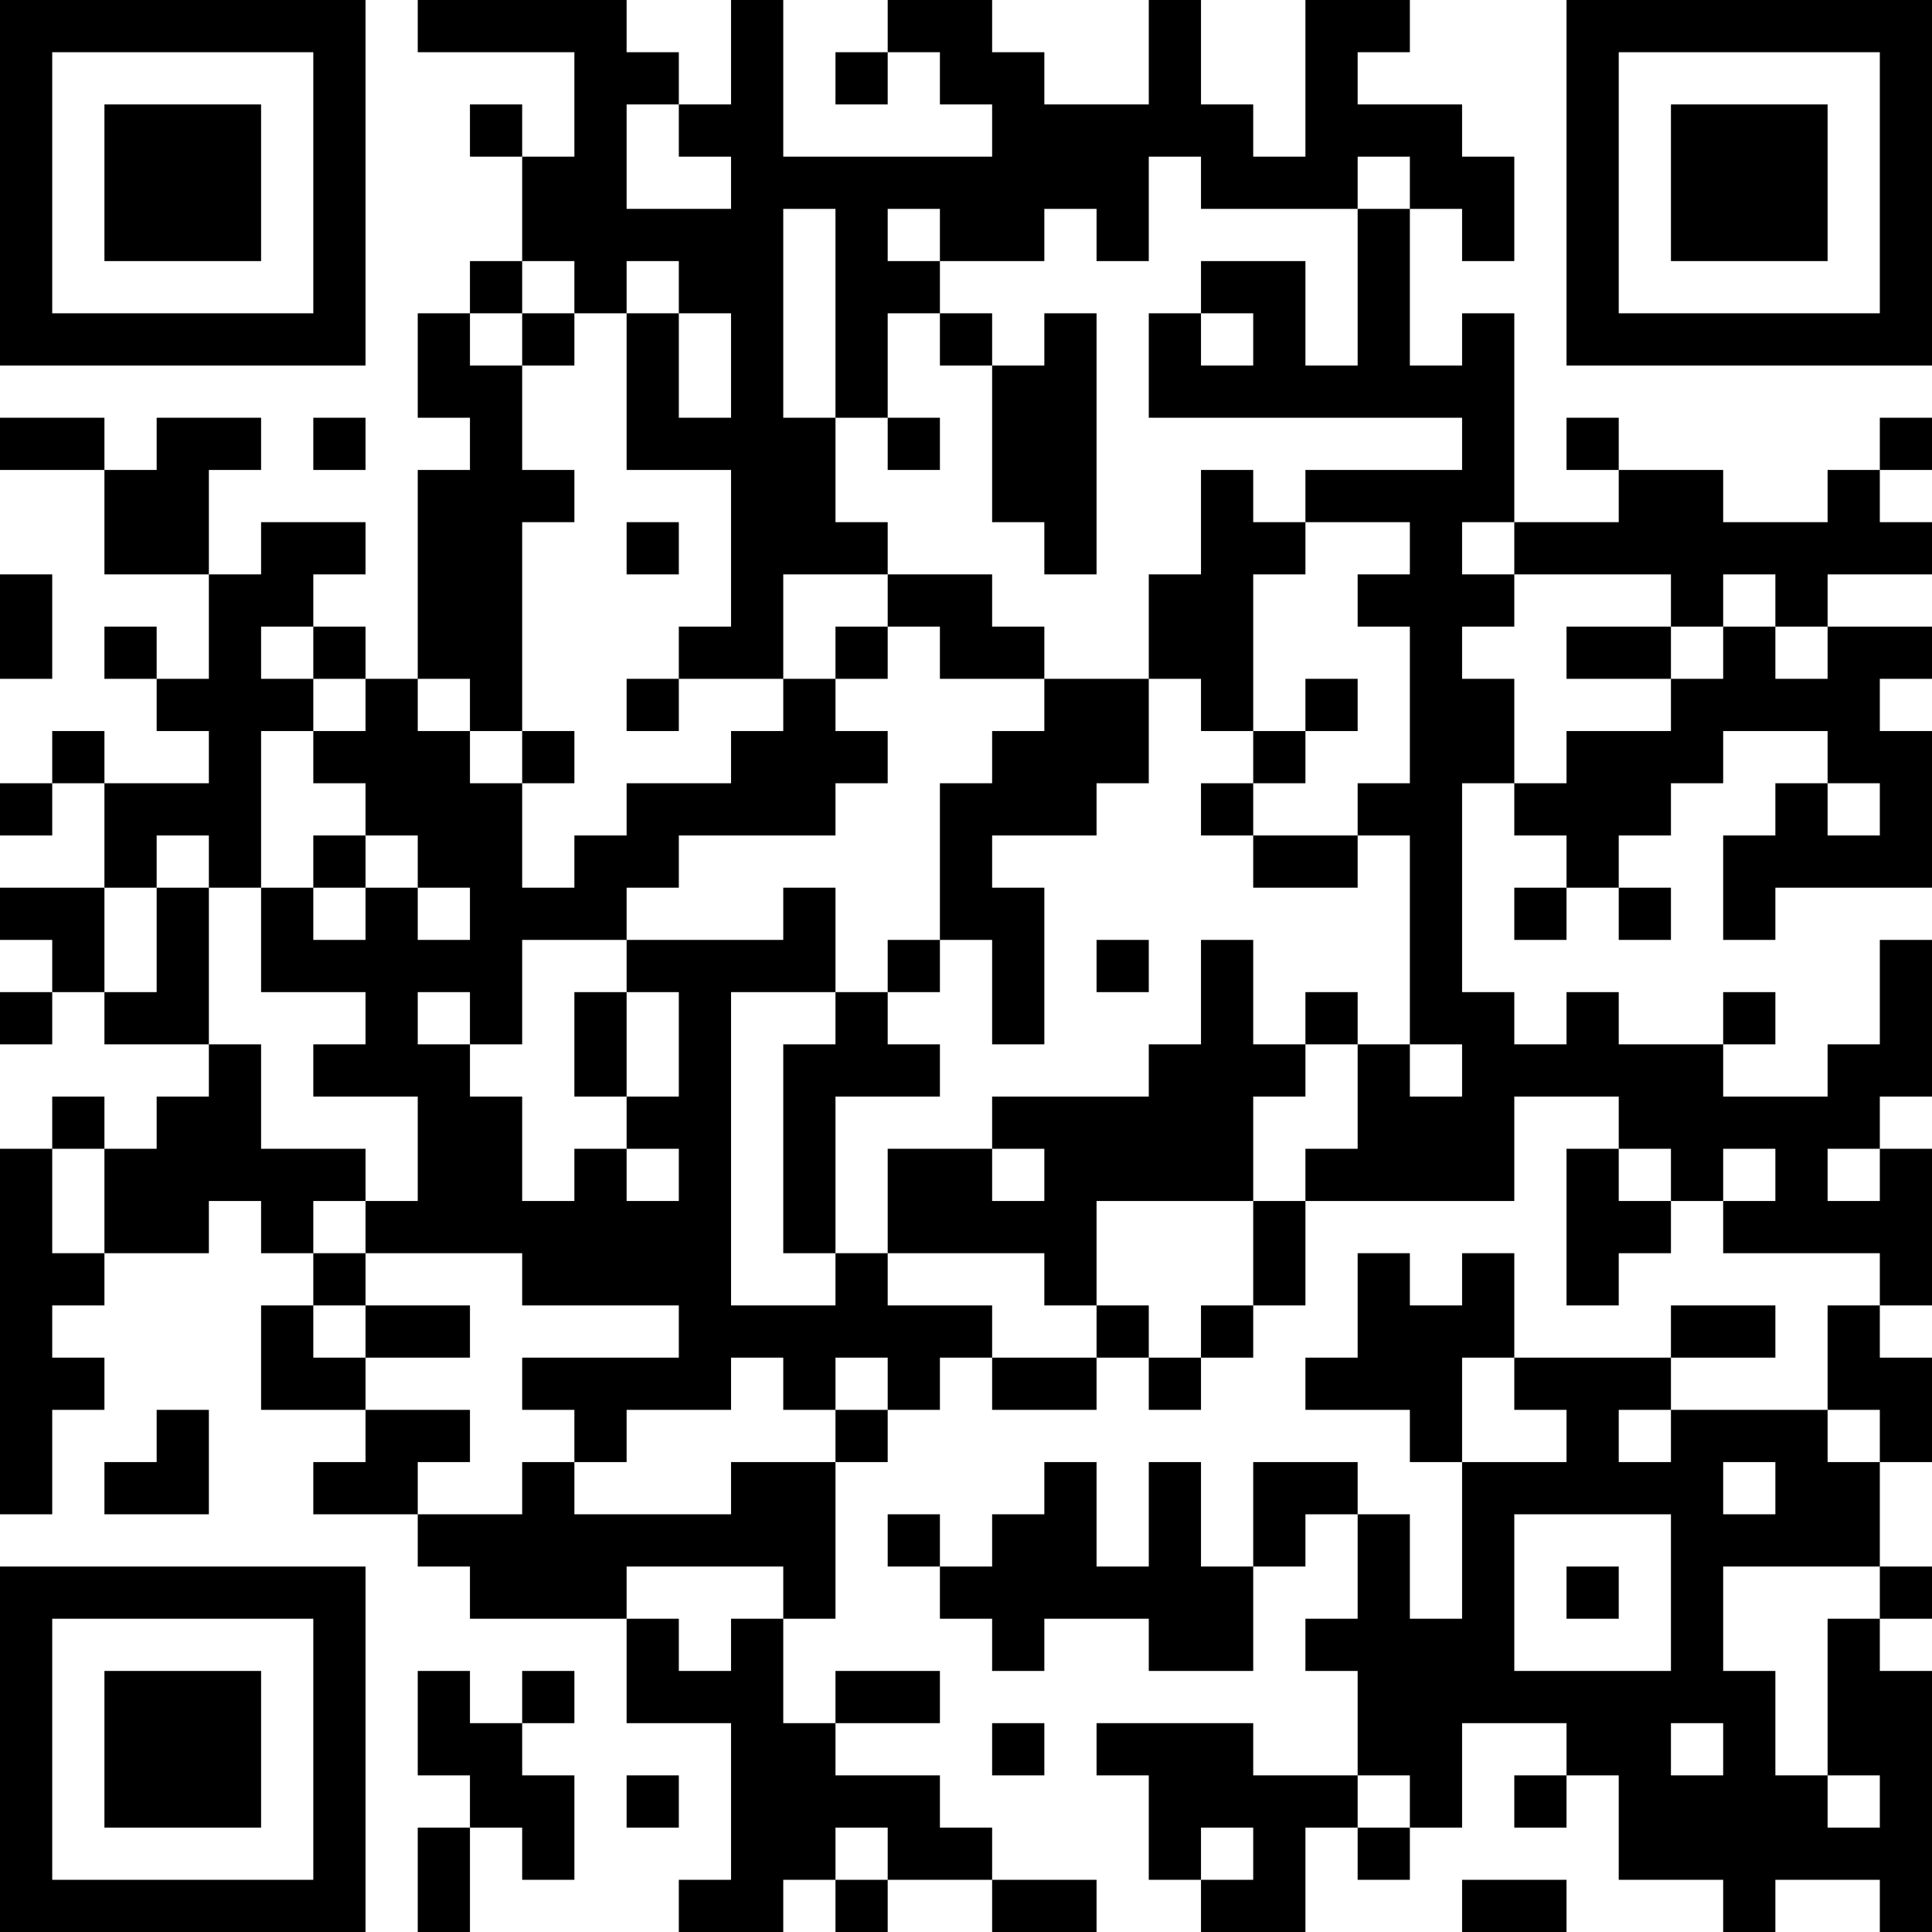 <?xml version="1.0" encoding="UTF-8"?>
<svg xmlns="http://www.w3.org/2000/svg" version="1.1" width="400" height="400" viewBox="0 0 400 400"><rect x="0" y="0" width="400" height="400" fill="#ffffff"/><g transform="scale(10.811)"><g transform="translate(0,0)"><path fill-rule="evenodd" d="M8 0L8 1L11 1L11 3L10 3L10 2L9 2L9 3L10 3L10 5L9 5L9 6L8 6L8 8L9 8L9 9L8 9L8 13L7 13L7 12L6 12L6 11L7 11L7 10L5 10L5 11L4 11L4 9L5 9L5 8L3 8L3 9L2 9L2 8L0 8L0 9L2 9L2 11L4 11L4 13L3 13L3 12L2 12L2 13L3 13L3 14L4 14L4 15L2 15L2 14L1 14L1 15L0 15L0 16L1 16L1 15L2 15L2 17L0 17L0 18L1 18L1 19L0 19L0 20L1 20L1 19L2 19L2 20L4 20L4 21L3 21L3 22L2 22L2 21L1 21L1 22L0 22L0 29L1 29L1 27L2 27L2 26L1 26L1 25L2 25L2 24L4 24L4 23L5 23L5 24L6 24L6 25L5 25L5 27L7 27L7 28L6 28L6 29L8 29L8 30L9 30L9 31L12 31L12 33L14 33L14 36L13 36L13 37L15 37L15 36L16 36L16 37L17 37L17 36L19 36L19 37L21 37L21 36L19 36L19 35L18 35L18 34L16 34L16 33L18 33L18 32L16 32L16 33L15 33L15 31L16 31L16 28L17 28L17 27L18 27L18 26L19 26L19 27L21 27L21 26L22 26L22 27L23 27L23 26L24 26L24 25L25 25L25 23L29 23L29 21L31 21L31 22L30 22L30 25L31 25L31 24L32 24L32 23L33 23L33 24L36 24L36 25L35 25L35 27L32 27L32 26L34 26L34 25L32 25L32 26L29 26L29 24L28 24L28 25L27 25L27 24L26 24L26 26L25 26L25 27L27 27L27 28L28 28L28 31L27 31L27 29L26 29L26 28L24 28L24 30L23 30L23 28L22 28L22 30L21 30L21 28L20 28L20 29L19 29L19 30L18 30L18 29L17 29L17 30L18 30L18 31L19 31L19 32L20 32L20 31L22 31L22 32L24 32L24 30L25 30L25 29L26 29L26 31L25 31L25 32L26 32L26 34L24 34L24 33L21 33L21 34L22 34L22 36L23 36L23 37L25 37L25 35L26 35L26 36L27 36L27 35L28 35L28 33L30 33L30 34L29 34L29 35L30 35L30 34L31 34L31 36L33 36L33 37L34 37L34 36L36 36L36 37L37 37L37 32L36 32L36 31L37 31L37 30L36 30L36 28L37 28L37 26L36 26L36 25L37 25L37 22L36 22L36 21L37 21L37 18L36 18L36 20L35 20L35 21L33 21L33 20L34 20L34 19L33 19L33 20L31 20L31 19L30 19L30 20L29 20L29 19L28 19L28 15L29 15L29 16L30 16L30 17L29 17L29 18L30 18L30 17L31 17L31 18L32 18L32 17L31 17L31 16L32 16L32 15L33 15L33 14L35 14L35 15L34 15L34 16L33 16L33 18L34 18L34 17L37 17L37 14L36 14L36 13L37 13L37 12L35 12L35 11L37 11L37 10L36 10L36 9L37 9L37 8L36 8L36 9L35 9L35 10L33 10L33 9L31 9L31 8L30 8L30 9L31 9L31 10L29 10L29 6L28 6L28 7L27 7L27 4L28 4L28 5L29 5L29 3L28 3L28 2L26 2L26 1L27 1L27 0L25 0L25 3L24 3L24 2L23 2L23 0L22 0L22 2L20 2L20 1L19 1L19 0L17 0L17 1L16 1L16 2L17 2L17 1L18 1L18 2L19 2L19 3L15 3L15 0L14 0L14 2L13 2L13 1L12 1L12 0ZM12 2L12 4L14 4L14 3L13 3L13 2ZM22 3L22 5L21 5L21 4L20 4L20 5L18 5L18 4L17 4L17 5L18 5L18 6L17 6L17 8L16 8L16 4L15 4L15 8L16 8L16 10L17 10L17 11L15 11L15 13L13 13L13 12L14 12L14 9L12 9L12 6L13 6L13 8L14 8L14 6L13 6L13 5L12 5L12 6L11 6L11 5L10 5L10 6L9 6L9 7L10 7L10 9L11 9L11 10L10 10L10 14L9 14L9 13L8 13L8 14L9 14L9 15L10 15L10 17L11 17L11 16L12 16L12 15L14 15L14 14L15 14L15 13L16 13L16 14L17 14L17 15L16 15L16 16L13 16L13 17L12 17L12 18L10 18L10 20L9 20L9 19L8 19L8 20L9 20L9 21L10 21L10 23L11 23L11 22L12 22L12 23L13 23L13 22L12 22L12 21L13 21L13 19L12 19L12 18L15 18L15 17L16 17L16 19L14 19L14 25L16 25L16 24L17 24L17 25L19 25L19 26L21 26L21 25L22 25L22 26L23 26L23 25L24 25L24 23L25 23L25 22L26 22L26 20L27 20L27 21L28 21L28 20L27 20L27 16L26 16L26 15L27 15L27 12L26 12L26 11L27 11L27 10L25 10L25 9L28 9L28 8L22 8L22 6L23 6L23 7L24 7L24 6L23 6L23 5L25 5L25 7L26 7L26 4L27 4L27 3L26 3L26 4L23 4L23 3ZM10 6L10 7L11 7L11 6ZM18 6L18 7L19 7L19 10L20 10L20 11L21 11L21 6L20 6L20 7L19 7L19 6ZM6 8L6 9L7 9L7 8ZM17 8L17 9L18 9L18 8ZM23 9L23 11L22 11L22 13L20 13L20 12L19 12L19 11L17 11L17 12L16 12L16 13L17 13L17 12L18 12L18 13L20 13L20 14L19 14L19 15L18 15L18 18L17 18L17 19L16 19L16 20L15 20L15 24L16 24L16 21L18 21L18 20L17 20L17 19L18 19L18 18L19 18L19 20L20 20L20 17L19 17L19 16L21 16L21 15L22 15L22 13L23 13L23 14L24 14L24 15L23 15L23 16L24 16L24 17L26 17L26 16L24 16L24 15L25 15L25 14L26 14L26 13L25 13L25 14L24 14L24 11L25 11L25 10L24 10L24 9ZM12 10L12 11L13 11L13 10ZM28 10L28 11L29 11L29 12L28 12L28 13L29 13L29 15L30 15L30 14L32 14L32 13L33 13L33 12L34 12L34 13L35 13L35 12L34 12L34 11L33 11L33 12L32 12L32 11L29 11L29 10ZM0 11L0 13L1 13L1 11ZM5 12L5 13L6 13L6 14L5 14L5 17L4 17L4 16L3 16L3 17L2 17L2 19L3 19L3 17L4 17L4 20L5 20L5 22L7 22L7 23L6 23L6 24L7 24L7 25L6 25L6 26L7 26L7 27L9 27L9 28L8 28L8 29L10 29L10 28L11 28L11 29L14 29L14 28L16 28L16 27L17 27L17 26L16 26L16 27L15 27L15 26L14 26L14 27L12 27L12 28L11 28L11 27L10 27L10 26L13 26L13 25L10 25L10 24L7 24L7 23L8 23L8 21L6 21L6 20L7 20L7 19L5 19L5 17L6 17L6 18L7 18L7 17L8 17L8 18L9 18L9 17L8 17L8 16L7 16L7 15L6 15L6 14L7 14L7 13L6 13L6 12ZM30 12L30 13L32 13L32 12ZM12 13L12 14L13 14L13 13ZM10 14L10 15L11 15L11 14ZM35 15L35 16L36 16L36 15ZM6 16L6 17L7 17L7 16ZM21 18L21 19L22 19L22 18ZM23 18L23 20L22 20L22 21L19 21L19 22L17 22L17 24L20 24L20 25L21 25L21 23L24 23L24 21L25 21L25 20L26 20L26 19L25 19L25 20L24 20L24 18ZM11 19L11 21L12 21L12 19ZM1 22L1 24L2 24L2 22ZM19 22L19 23L20 23L20 22ZM31 22L31 23L32 23L32 22ZM33 22L33 23L34 23L34 22ZM35 22L35 23L36 23L36 22ZM7 25L7 26L9 26L9 25ZM28 26L28 28L30 28L30 27L29 27L29 26ZM3 27L3 28L2 28L2 29L4 29L4 27ZM31 27L31 28L32 28L32 27ZM35 27L35 28L36 28L36 27ZM33 28L33 29L34 29L34 28ZM29 29L29 32L32 32L32 29ZM12 30L12 31L13 31L13 32L14 32L14 31L15 31L15 30ZM30 30L30 31L31 31L31 30ZM33 30L33 32L34 32L34 34L35 34L35 35L36 35L36 34L35 34L35 31L36 31L36 30ZM8 32L8 34L9 34L9 35L8 35L8 37L9 37L9 35L10 35L10 36L11 36L11 34L10 34L10 33L11 33L11 32L10 32L10 33L9 33L9 32ZM19 33L19 34L20 34L20 33ZM32 33L32 34L33 34L33 33ZM12 34L12 35L13 35L13 34ZM26 34L26 35L27 35L27 34ZM16 35L16 36L17 36L17 35ZM23 35L23 36L24 36L24 35ZM28 36L28 37L30 37L30 36ZM0 0L0 7L7 7L7 0ZM1 1L1 6L6 6L6 1ZM2 2L2 5L5 5L5 2ZM30 0L30 7L37 7L37 0ZM31 1L31 6L36 6L36 1ZM32 2L32 5L35 5L35 2ZM0 30L0 37L7 37L7 30ZM1 31L1 36L6 36L6 31ZM2 32L2 35L5 35L5 32Z" fill="#000000"/></g></g></svg>
